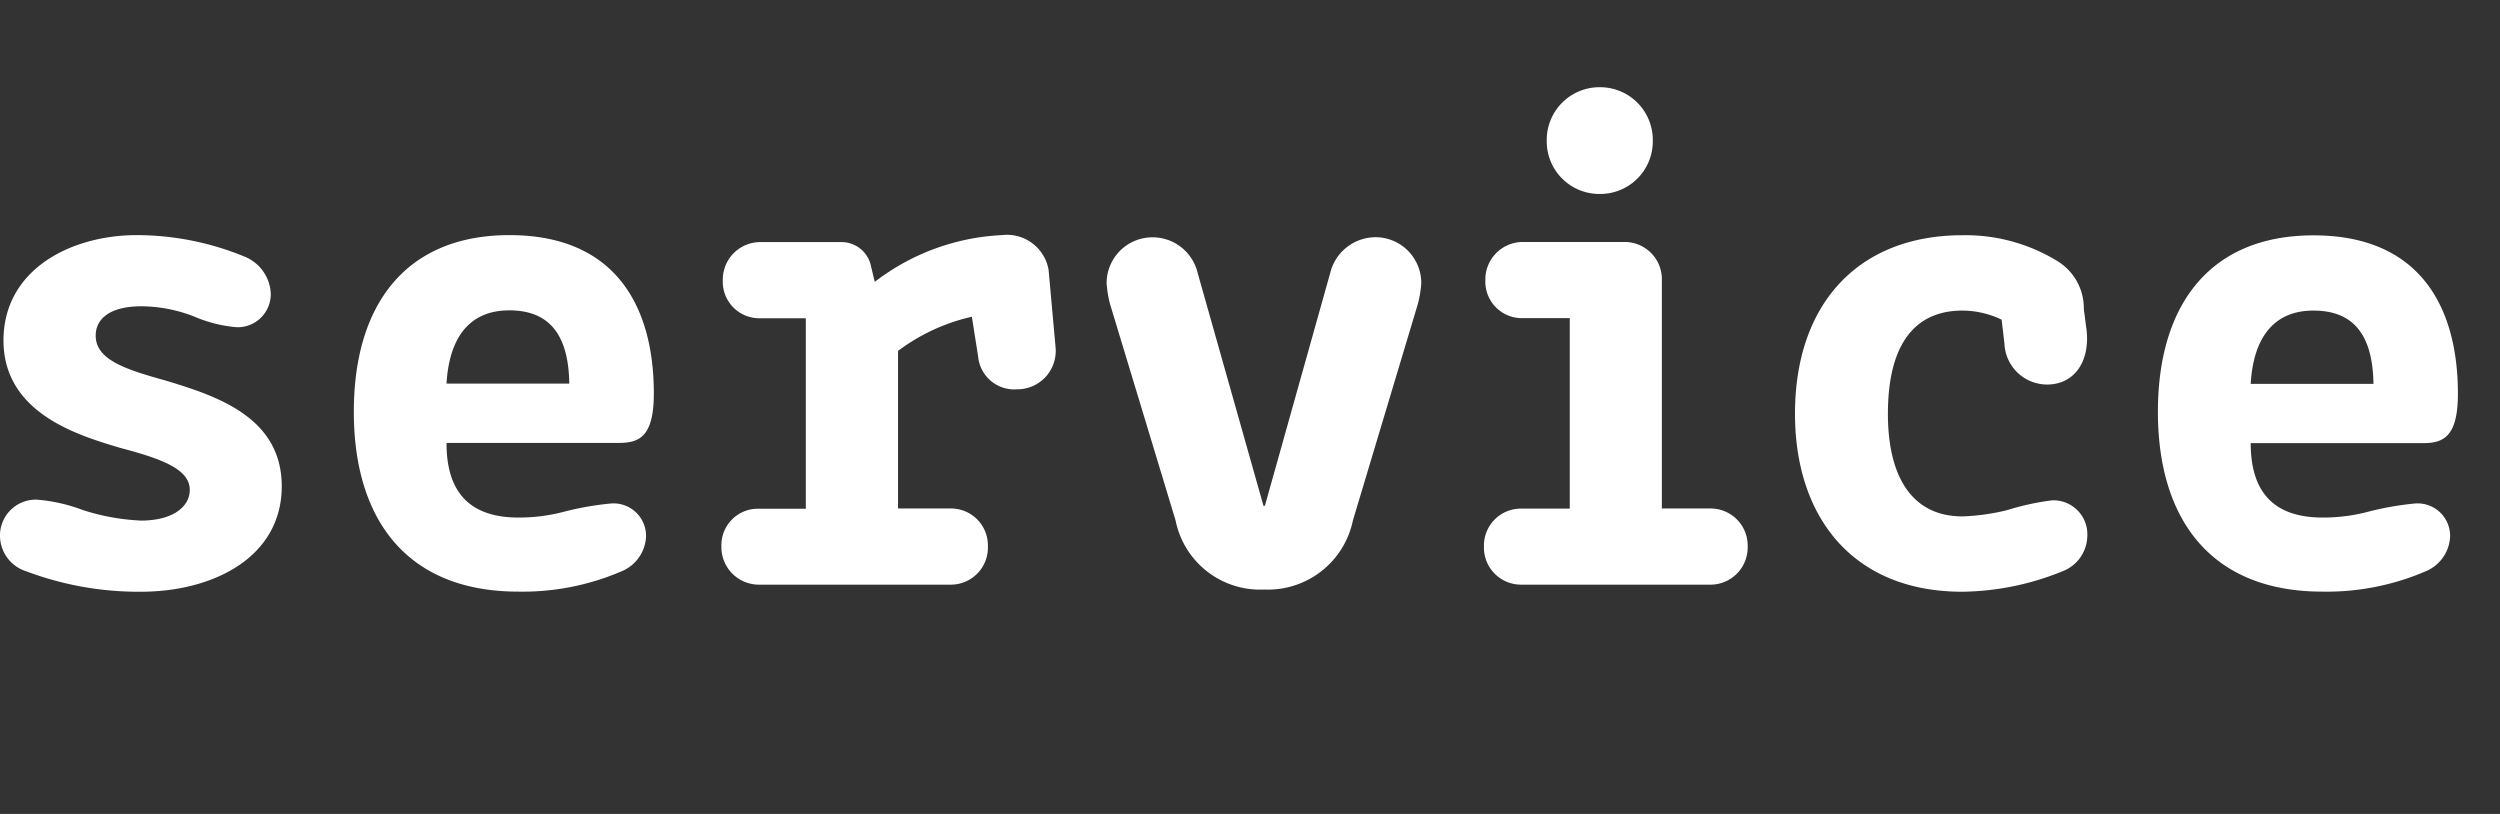 <svg xmlns="http://www.w3.org/2000/svg" width="86" height="28" viewBox="0 0 86 28"><rect x="0" y="0" width="86" height="28" fill="#333333" stroke="none"/><g transform="translate(-127 -680)"><rect width="86" height="28" transform="translate(127 680)" fill="none" opacity="0.29"/><g transform="translate(127 683)"><path d="M5.88-9.576a5.04,5.04,0,0,1,1.824.36,4.7,4.7,0,0,0,1.44.36,1.137,1.137,0,0,0,1.176-1.2,1.44,1.44,0,0,0-.888-1.224,9.773,9.773,0,0,0-3.72-.744c-2.256,0-4.584,1.176-4.584,3.624,0,2.544,2.664,3.288,4.032,3.7,1.464.384,2.376.744,2.376,1.44,0,.576-.576,1.056-1.68,1.056a7.6,7.6,0,0,1-1.992-.36,5.762,5.762,0,0,0-1.584-.36A1.233,1.233,0,0,0,1.008-1.656a1.289,1.289,0,0,0,.912,1.2,10.974,10.974,0,0,0,3.936.7C8.376.24,10.7-.96,10.7-3.384c0-2.4-2.28-3.12-4.032-3.648C5.28-7.416,4.3-7.752,4.3-8.568,4.3-9.12,4.752-9.576,5.88-9.576Zm10.488,4.7H22.3c.7,0,1.2-.216,1.2-1.7,0-2.976-1.3-5.448-4.968-5.448-3.552,0-5.352,2.376-5.352,6.072C13.176-2.3,14.952.24,18.84.24a8.611,8.611,0,0,0,3.552-.7,1.357,1.357,0,0,0,.84-1.2,1.118,1.118,0,0,0-1.248-1.128,10.347,10.347,0,0,0-1.608.288,6.064,6.064,0,0,1-1.512.192C16.92-2.3,16.368-3.456,16.368-4.872Zm0-2.04c.1-1.68.864-2.52,2.16-2.52,1.56,0,2.04,1.08,2.064,2.52ZM25.824-1.32A1.291,1.291,0,0,0,27.1,0H33.72a1.276,1.276,0,0,0,1.272-1.32,1.27,1.27,0,0,0-1.272-1.3H31.9V-8.04A6.665,6.665,0,0,1,34.44-9.216l.216,1.368A1.248,1.248,0,0,0,36-6.72a1.32,1.32,0,0,0,1.32-1.44l-.24-2.664a1.453,1.453,0,0,0-1.608-1.2A7.768,7.768,0,0,0,31.1-10.416l-.144-.6a1.035,1.035,0,0,0-.984-.768H27.144a1.291,1.291,0,0,0-1.272,1.32,1.256,1.256,0,0,0,1.272,1.3h1.584v6.552H27.1A1.256,1.256,0,0,0,25.824-1.32Zm15.624-.888A2.965,2.965,0,0,0,44.5.168a2.985,2.985,0,0,0,3.048-2.376l2.232-7.44a3.76,3.76,0,0,0,.12-.72,1.577,1.577,0,0,0-1.56-1.584,1.616,1.616,0,0,0-1.536,1.1L44.52-2.712h-.048l-2.3-8.136a1.593,1.593,0,0,0-1.536-1.1,1.577,1.577,0,0,0-1.56,1.584,3.76,3.76,0,0,0,.12.72Zm10.608.888A1.276,1.276,0,0,0,53.328,0h6.5a1.281,1.281,0,0,0,1.3-1.32,1.276,1.276,0,0,0-1.3-1.3H58.176v-7.848a1.281,1.281,0,0,0-1.3-1.32h-3.5a1.291,1.291,0,0,0-1.272,1.32,1.256,1.256,0,0,0,1.272,1.3h1.632v6.552h-1.68A1.27,1.27,0,0,0,52.056-1.32ZM56.04-13.44a1.808,1.808,0,0,0,1.824-1.824,1.814,1.814,0,0,0-1.824-1.848,1.814,1.814,0,0,0-1.824,1.848A1.808,1.808,0,0,0,56.04-13.44ZM69.96-8.3a1.471,1.471,0,0,0,1.464,1.416c.912,0,1.464-.744,1.368-1.824l-.1-.768a1.9,1.9,0,0,0-.912-1.656,6.035,6.035,0,0,0-3.264-.888c-3.576,0-5.76,2.352-5.76,6.144,0,3.528,1.968,6.12,5.76,6.12a9.42,9.42,0,0,0,3.432-.7,1.324,1.324,0,0,0,.864-1.224A1.168,1.168,0,0,0,71.592-2.9a8.973,8.973,0,0,0-1.536.336,7.4,7.4,0,0,1-1.536.216c-1.776,0-2.568-1.416-2.568-3.528,0-2.208.792-3.552,2.568-3.552a3.159,3.159,0,0,1,1.344.312Zm8.472,3.432H84.36c.7,0,1.2-.216,1.2-1.7,0-2.976-1.3-5.448-4.968-5.448-3.552,0-5.352,2.376-5.352,6.072C75.24-2.3,77.016.24,80.9.24a8.611,8.611,0,0,0,3.552-.7,1.357,1.357,0,0,0,.84-1.2,1.118,1.118,0,0,0-1.248-1.128A10.347,10.347,0,0,0,82.44-2.5a6.064,6.064,0,0,1-1.512.192C78.984-2.3,78.432-3.456,78.432-4.872Zm0-2.04c.1-1.68.864-2.52,2.16-2.52,1.56,0,2.04,1.08,2.064,2.52Z" transform="translate(-1.008 17.112)" fill="#fff"/></g></g></svg>